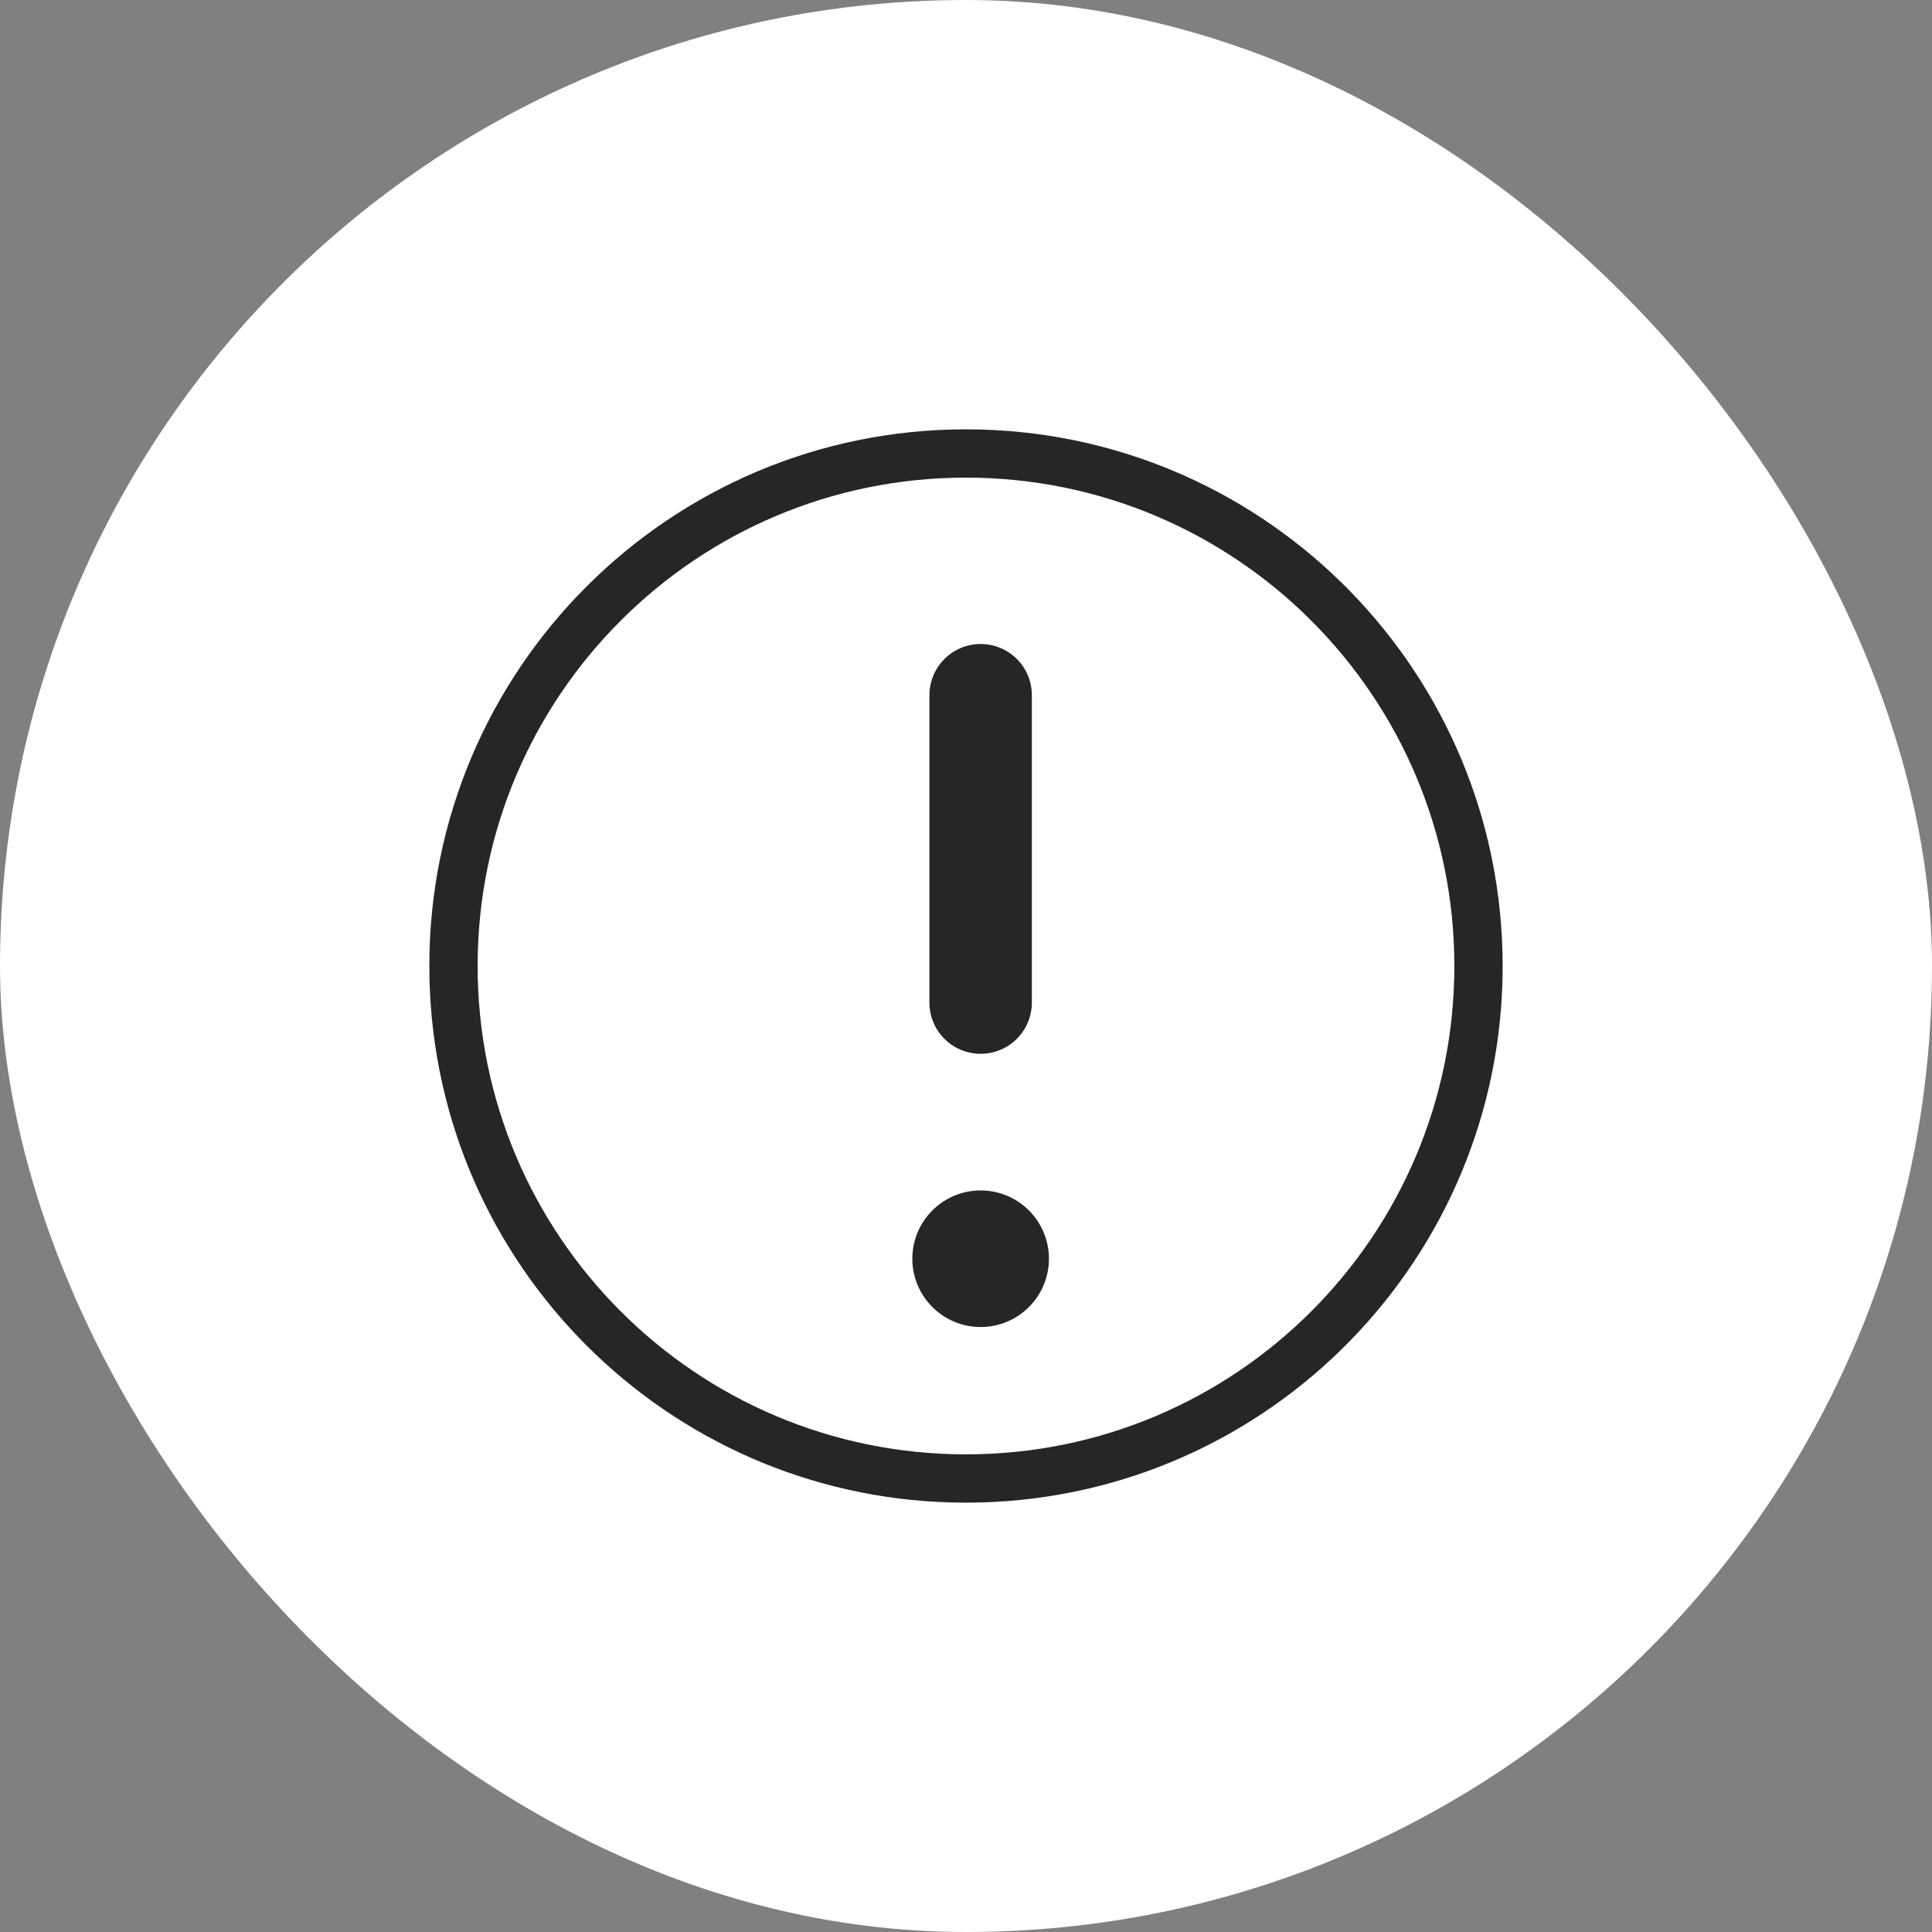 <svg xmlns="http://www.w3.org/2000/svg" width="60" height="60" viewBox="0 0 60 60" fill="none"><rect x="0" y="0" width="60" height="60" fill="#808080" stroke="none"/><rect width="60" height="60" rx="30" fill="white"></rect><path d="M45.166 30C45.166 21.624 38.376 14.834 30 14.833C21.624 14.833 14.833 21.624 14.833 30C14.834 38.377 21.624 45.166 30 45.166V46.666L29.57 46.661C20.707 46.437 13.564 39.293 13.339 30.43L13.333 30C13.333 20.796 20.796 13.333 30 13.333L30.43 13.339C39.436 13.567 46.666 20.939 46.666 30L46.661 30.43C46.433 39.436 39.061 46.666 30 46.666V45.166C38.376 45.166 45.166 38.376 45.166 30Z" fill="#262626"></path><path d="M32.576 39.091C32.576 39.654 32.352 40.193 31.954 40.591C31.557 40.989 31.017 41.212 30.454 41.212C29.892 41.212 29.352 40.989 28.955 40.591C28.557 40.193 28.333 39.654 28.333 39.091C28.333 38.528 28.557 37.989 28.955 37.591C29.352 37.193 29.892 36.97 30.454 36.97C31.017 36.97 31.557 37.193 31.954 37.591C32.352 37.989 32.576 38.528 32.576 39.091ZM32.045 21.591C32.045 21.169 31.878 20.764 31.579 20.466C31.281 20.168 30.877 20 30.454 20C30.033 20 29.628 20.168 29.33 20.466C29.031 20.764 28.864 21.169 28.864 21.591V31.136C28.864 31.558 29.031 31.963 29.33 32.261C29.628 32.56 30.033 32.727 30.454 32.727C30.877 32.727 31.281 32.56 31.579 32.261C31.878 31.963 32.045 31.558 32.045 31.136V21.591Z" fill="#262626"></path></svg>